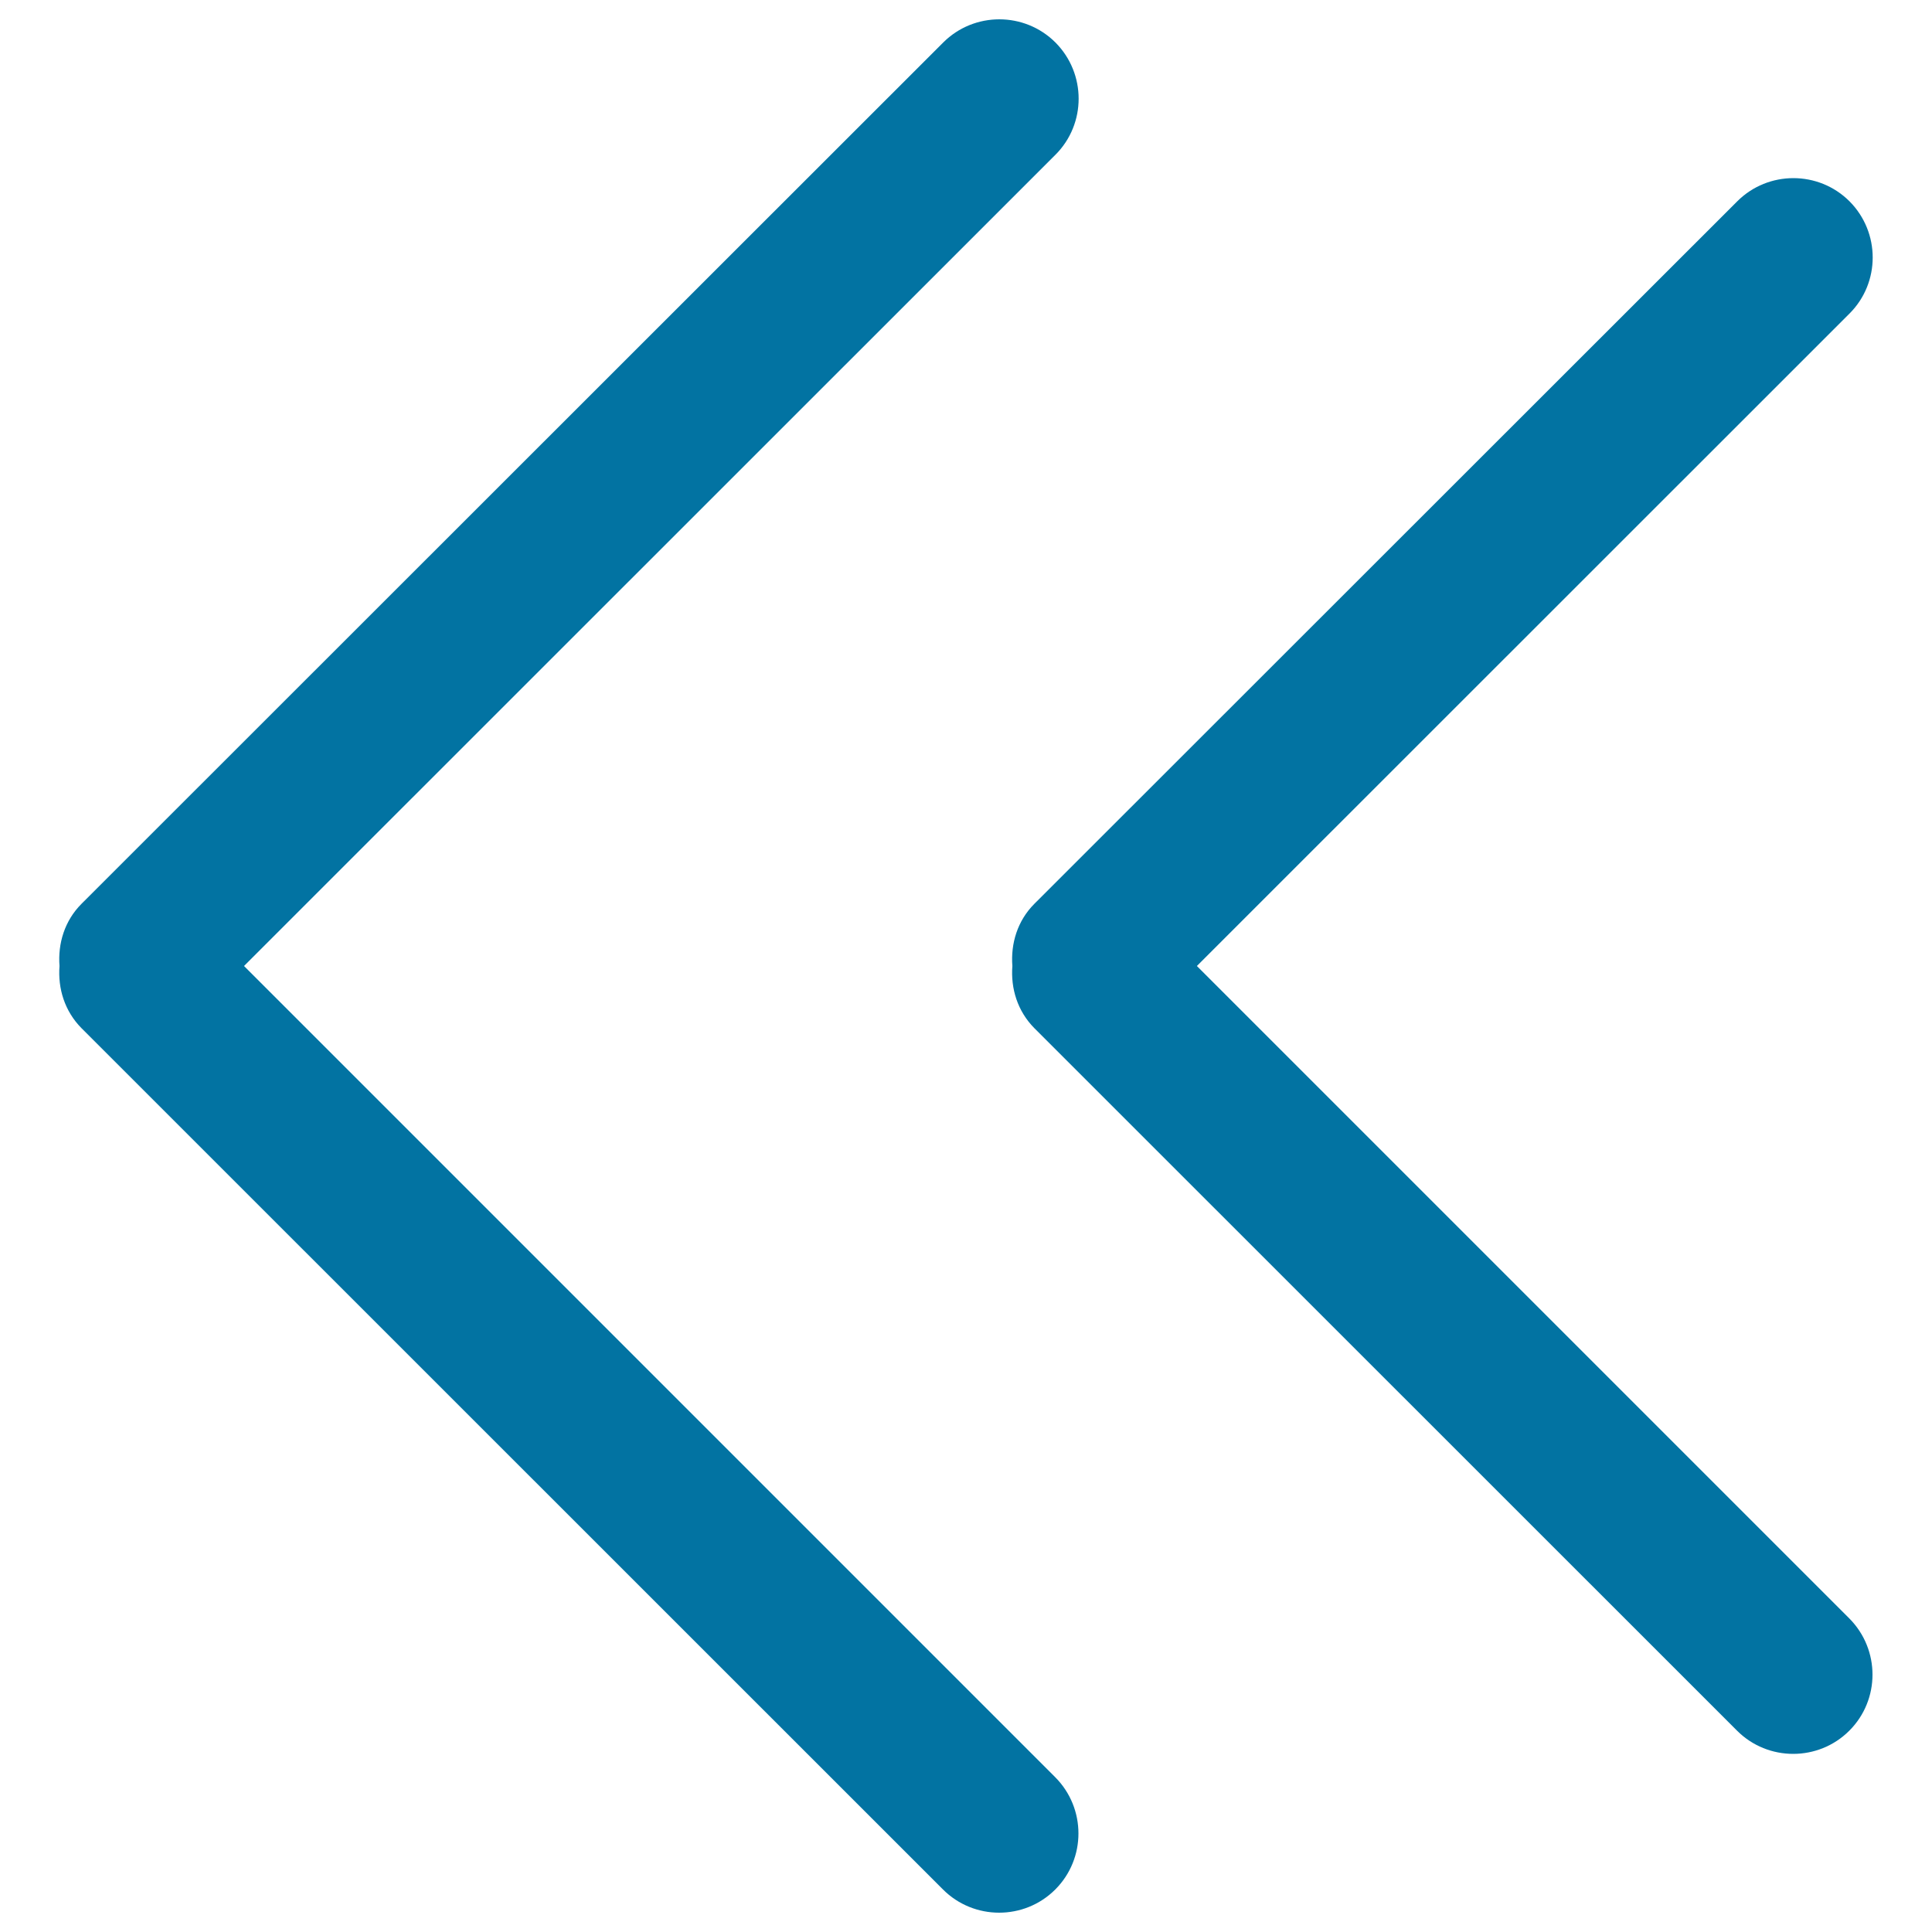 <svg xmlns="http://www.w3.org/2000/svg" viewBox="0 0 1000 1000" style="fill:#0273a2">
<title>Two Arrows SVG icon</title>
<g><g id="_x34__6_"><g><path d="M126.3,500l420-419.9c16-16,16-42,0-58.1c-16-16-42.1-16-58.1,0l-446,445.8c-8.8,8.8-12.3,20.6-11.4,32.2c-0.9,11.6,2.6,23.3,11.4,32.2L488.1,978c16,16,42.1,16,58.1,0c16-16,16-42,0-58.1L126.3,500z M619.5,500l337.8-337.7c16-16,16-42,0-58.1c-16-16-42.1-16-58.1,0L535.4,467.8c-8.8,8.8-12.3,20.6-11.4,32.2c-0.9,11.6,2.6,23.3,11.4,32.2l363.7,363.6c16,16,42.1,16,58.1,0c16-16,16-42,0-58.1L619.5,500z"/></g></g></g>
</svg>